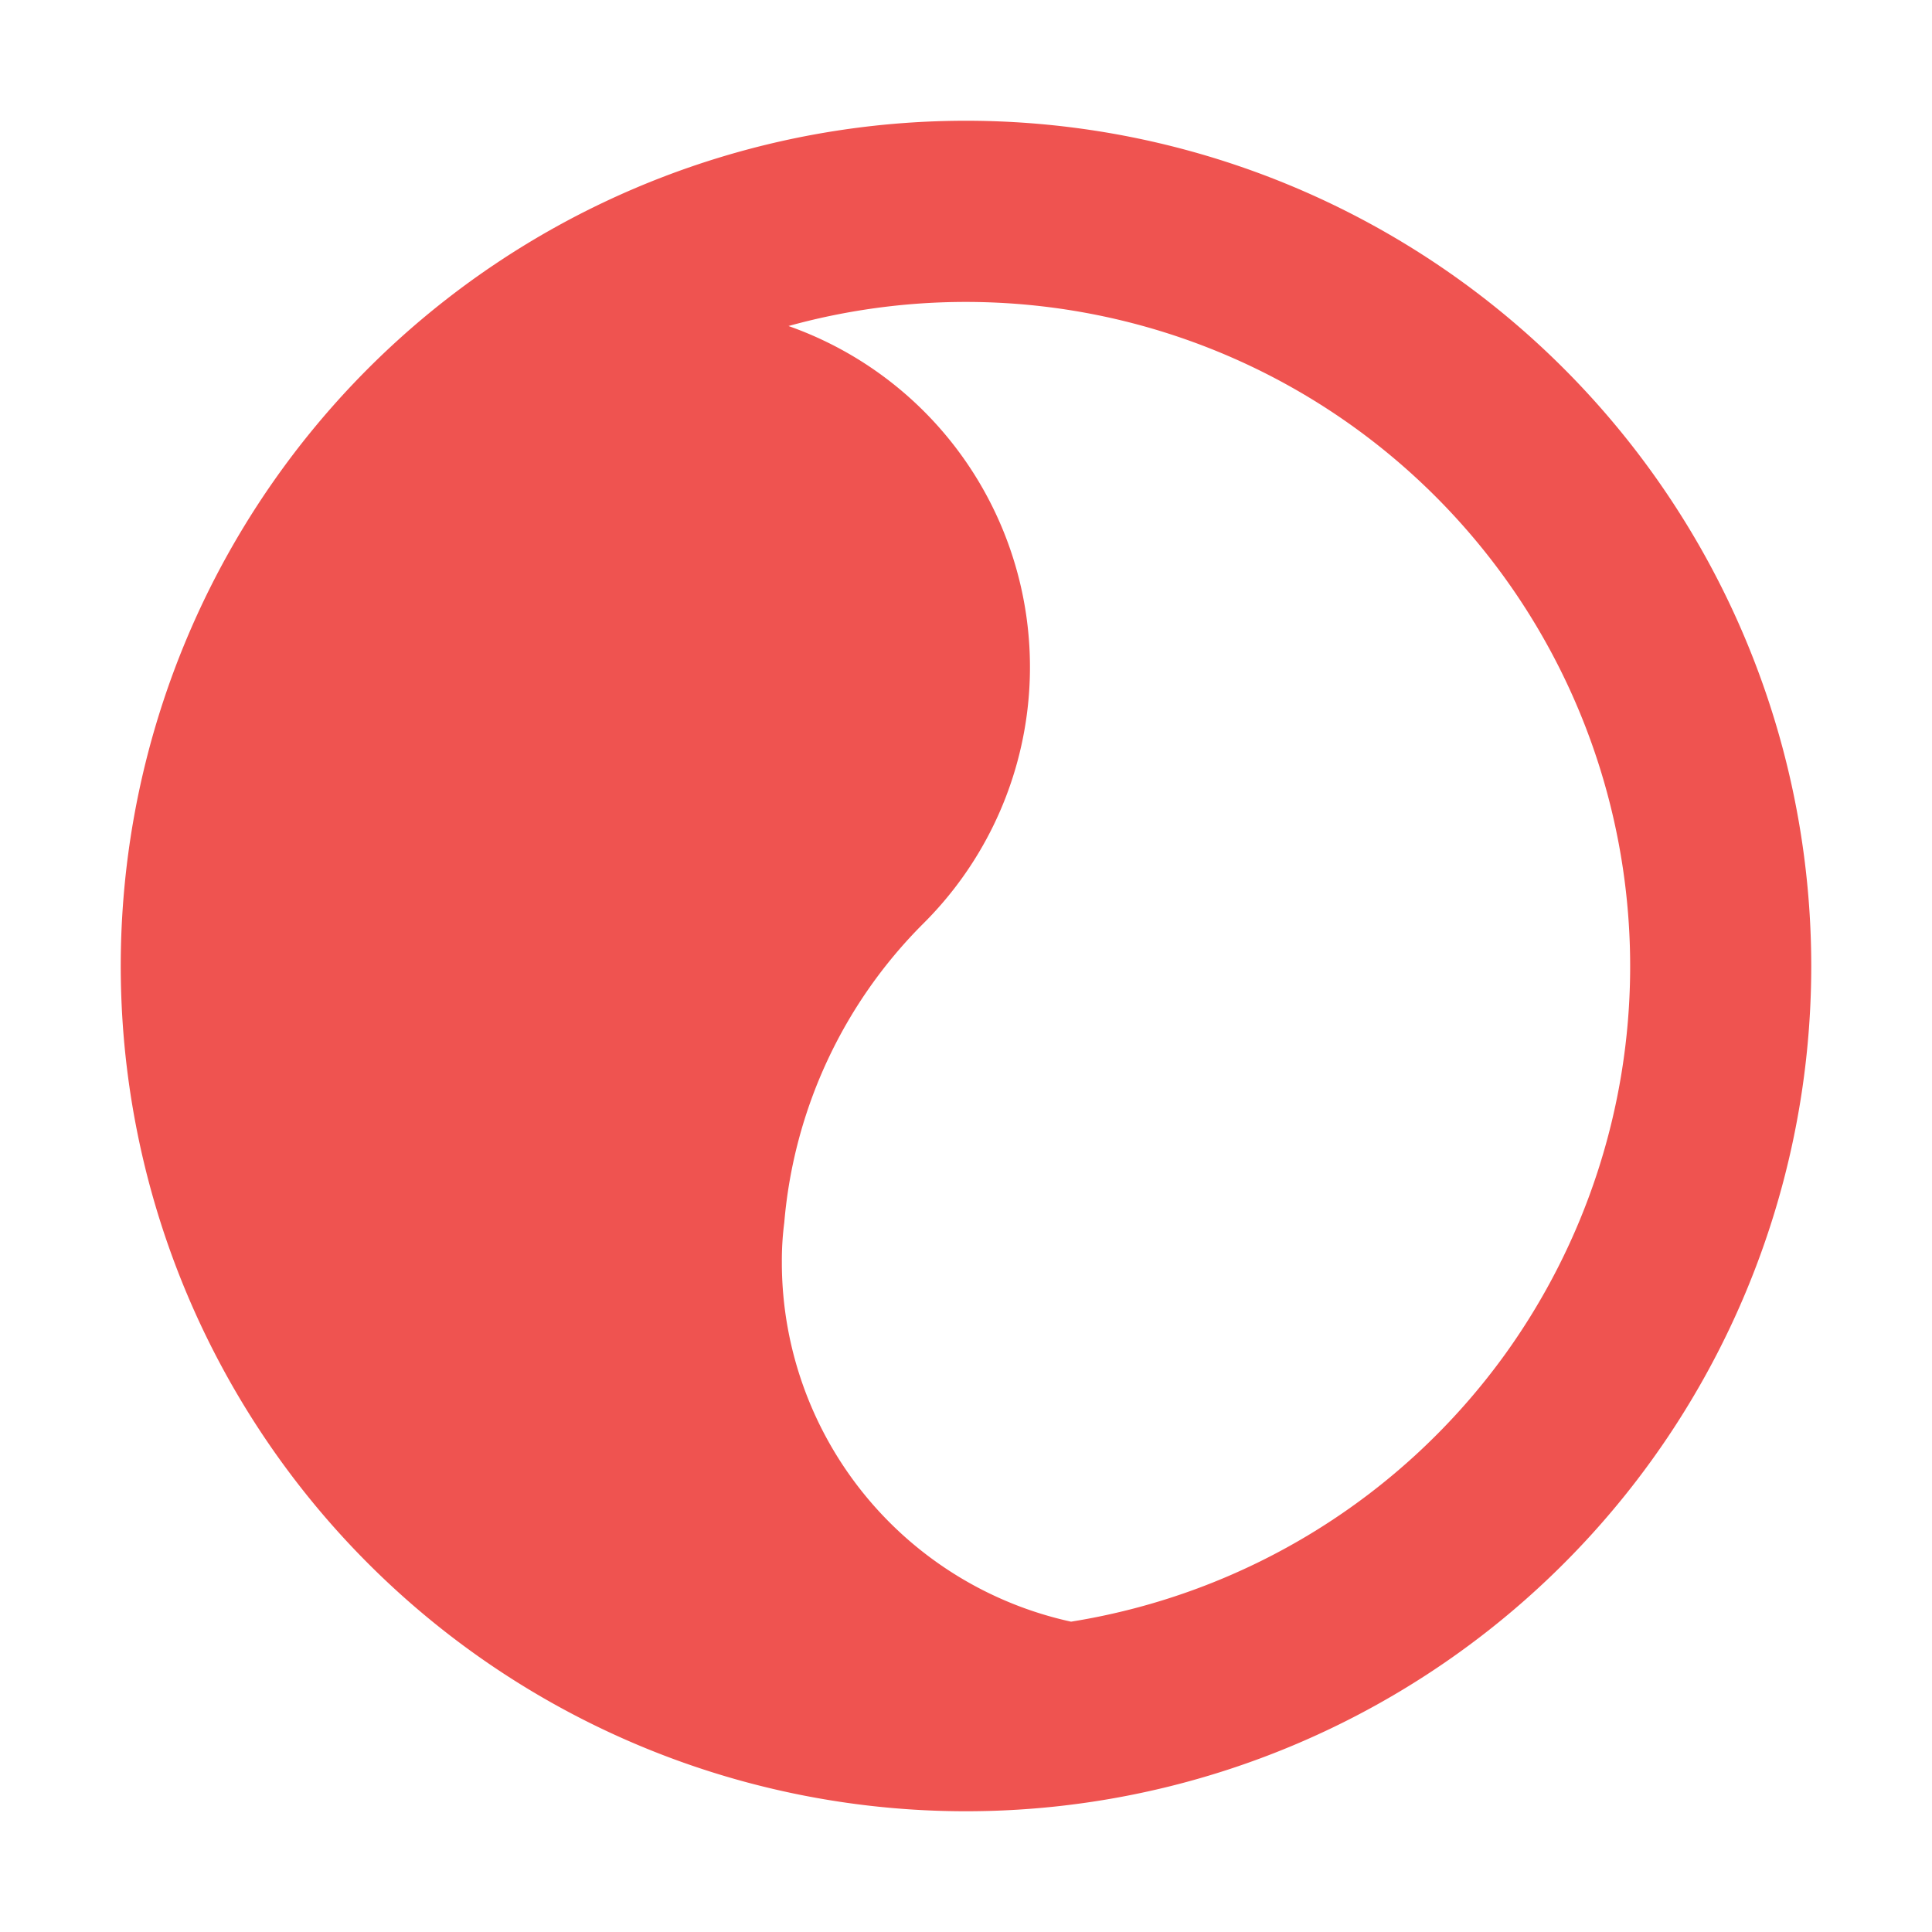 <svg xmlns="http://www.w3.org/2000/svg" viewBox="0 0 32 32"><path fill="#ef5350" d="M16 2a14 14 0 1 0 14 14A14.003 14.003 0 0 0 16 2Zm8.93 20.43a11.012 11.012 0 0 1-7.19 4.43 6.094 6.094 0 0 1-4.79-5.9v-.05a4.877 4.877 0 0 1 .04-.66 7.945 7.945 0 0 1 2.3-4.95 5.99 5.99 0 0 0-2.23-9.9 11.004 11.004 0 0 1 11.87 17.03Z"/></svg>